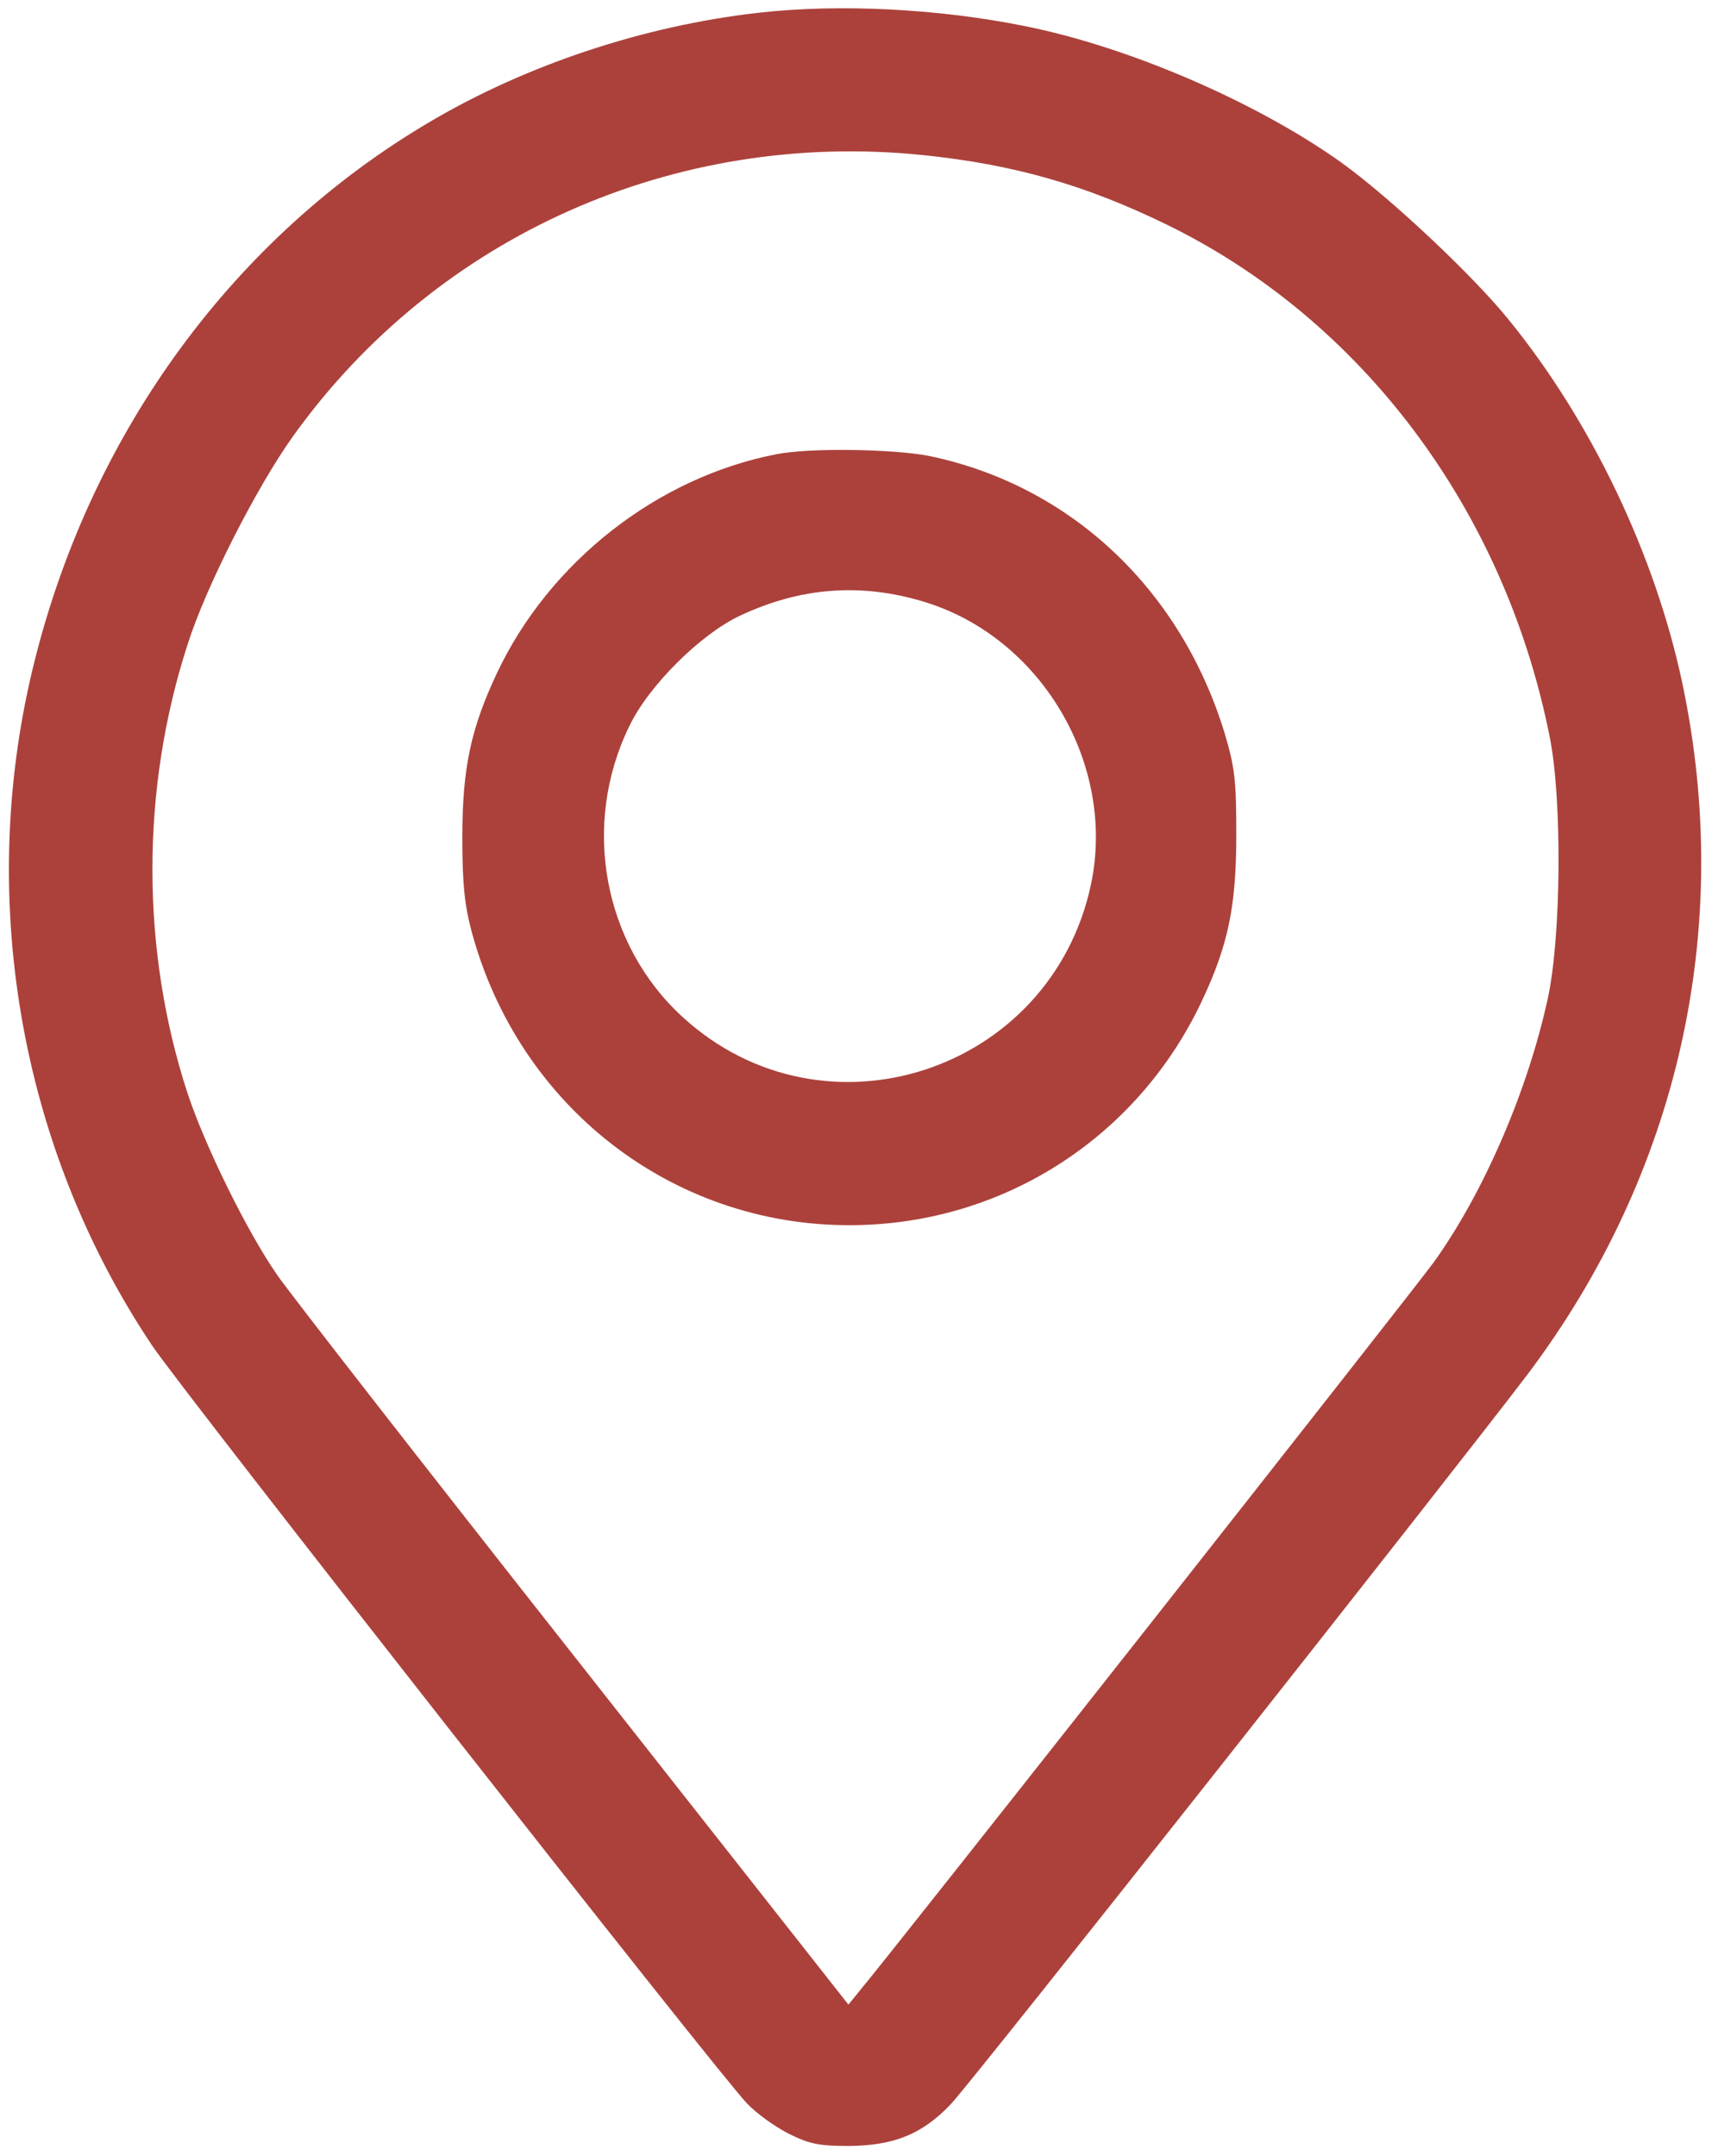 <?xml version="1.0" encoding="UTF-8"?> <svg xmlns="http://www.w3.org/2000/svg" width="54" height="68" viewBox="0 0 54 68" fill="none"><path d="M23.906 0.405C20.32 0.812 16.622 2.036 13.57 3.836C7.425 7.45 2.939 13.539 1.111 20.767C-0.773 28.178 0.591 36.166 4.809 42.452C5.794 43.914 22.627 65.359 23.541 66.316C23.85 66.653 24.469 67.089 24.891 67.3C25.538 67.623 25.847 67.68 26.789 67.68C28.195 67.666 29.081 67.314 29.981 66.372C30.558 65.795 45.97 46.263 48.178 43.352C52.945 37.023 54.689 29.289 53.072 21.583C52.214 17.505 50.189 13.272 47.573 10.066C46.42 8.645 43.819 6.212 42.314 5.13C39.656 3.231 35.634 1.487 32.344 0.827C29.644 0.278 26.48 0.109 23.906 0.405ZM29.109 4.891C31.978 5.186 34.228 5.833 36.773 7.07C42.961 10.08 47.461 16.084 48.881 23.242C49.275 25.197 49.247 29.5 48.825 31.469C48.192 34.394 46.8 37.614 45.225 39.808C44.648 40.609 28.28 61.394 27.07 62.842L26.761 63.222L18.127 52.253C13.373 46.22 9.155 40.806 8.747 40.216C7.805 38.866 6.469 36.151 5.92 34.492C4.444 29.992 4.43 24.901 5.92 20.317C6.483 18.531 8.1 15.353 9.239 13.764C13.767 7.436 21.291 4.089 29.109 4.891Z" fill="#AC413B"></path><path d="M24.483 14.327C20.728 15.058 17.339 17.716 15.68 21.217C14.85 22.975 14.583 24.227 14.583 26.406C14.583 27.883 14.653 28.544 14.878 29.387C16.369 34.9 21.192 38.641 26.789 38.641C31.57 38.641 35.845 35.927 37.898 31.595C38.742 29.809 38.995 28.586 38.995 26.336C38.995 24.606 38.953 24.227 38.63 23.13C37.237 18.573 33.764 15.311 29.32 14.383C28.195 14.158 25.523 14.116 24.483 14.327ZM29.152 18.981C32.85 20.106 35.212 24.114 34.411 27.897C33.145 33.817 26.002 36.152 21.544 32.087C19.027 29.795 18.323 26.012 19.856 22.891C20.461 21.625 22.106 19.994 23.344 19.417C25.256 18.517 27.169 18.377 29.152 18.981Z" fill="#AC413B"></path></svg> 